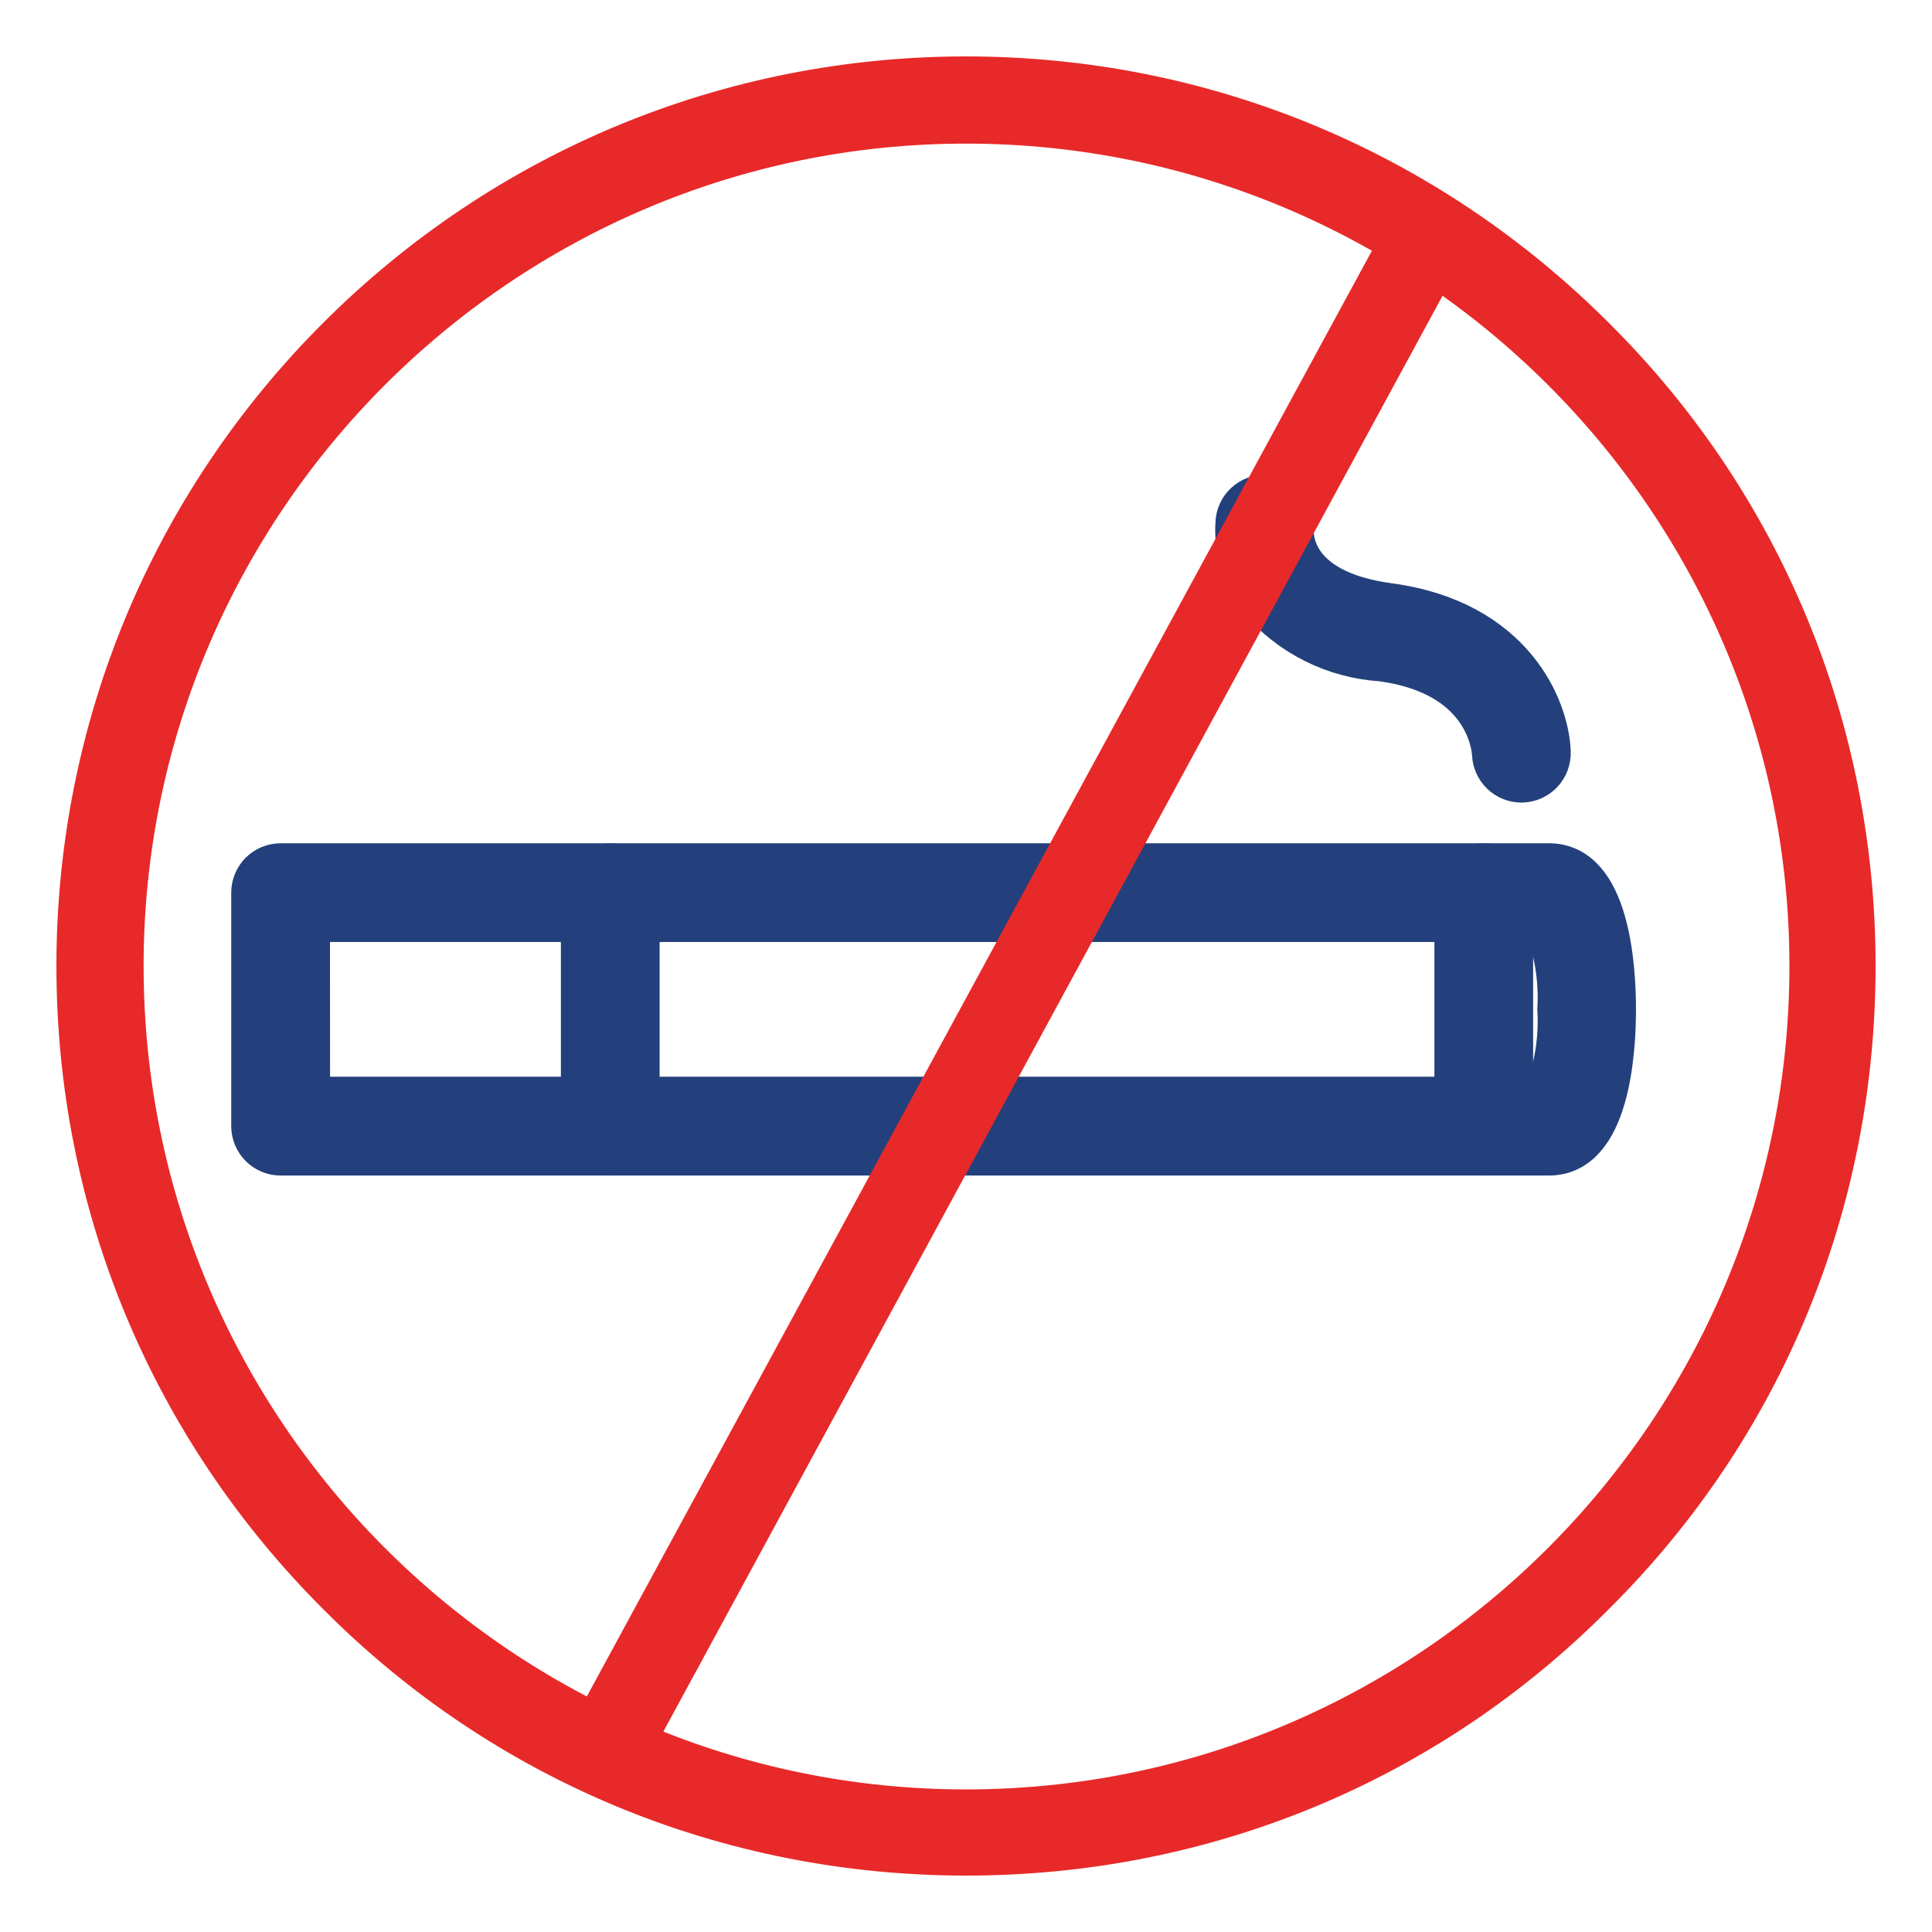 <svg width="30" height="30" viewBox="0 0 30 30" fill="none" xmlns="http://www.w3.org/2000/svg">
<g clip-path="url(#clip0_1589_1057)">
<path d="M24.054 17.922H4.357C4.242 17.922 4.131 17.876 4.049 17.794C3.968 17.712 3.922 17.602 3.922 17.486V13.861C3.922 13.746 3.968 13.635 4.049 13.553C4.131 13.472 4.242 13.426 4.357 13.426H24.054C24.972 13.426 25.072 14.998 25.072 15.674C25.072 16.349 24.972 17.922 24.054 17.922ZM4.794 17.051H23.974C24.152 16.615 24.23 16.144 24.203 15.674C24.23 15.203 24.153 14.733 23.975 14.296H4.792L4.794 17.051Z" fill="#23407C" stroke="#23407C" stroke-width="0.663"/>
<path d="M9.476 17.922C9.361 17.922 9.25 17.876 9.169 17.794C9.087 17.712 9.041 17.602 9.041 17.486V13.861C9.041 13.746 9.087 13.635 9.169 13.553C9.25 13.472 9.361 13.426 9.476 13.426C9.592 13.426 9.702 13.472 9.784 13.553C9.866 13.635 9.911 13.746 9.911 13.861V17.486C9.911 17.602 9.866 17.712 9.784 17.794C9.702 17.876 9.592 17.922 9.476 17.922Z" fill="#23407C" stroke="#23407C" stroke-width="0.663"/>
<path d="M23.624 12.131C23.512 12.131 23.404 12.087 23.323 12.009C23.242 11.931 23.194 11.825 23.189 11.713C23.182 11.582 23.075 10.467 21.453 10.249C21.093 10.226 20.741 10.132 20.418 9.972C20.094 9.811 19.806 9.588 19.57 9.315C19.298 8.964 19.169 8.522 19.208 8.08C19.216 8.023 19.235 7.968 19.263 7.919C19.292 7.87 19.33 7.826 19.376 7.792C19.421 7.757 19.473 7.732 19.529 7.717C19.584 7.703 19.641 7.699 19.698 7.707C19.755 7.715 19.809 7.734 19.859 7.762C19.908 7.791 19.951 7.829 19.986 7.875C20.02 7.92 20.046 7.972 20.06 8.028C20.075 8.083 20.078 8.141 20.07 8.197C20.061 8.291 20.016 9.177 21.569 9.386C23.49 9.645 24.037 11.001 24.059 11.681C24.062 11.797 24.02 11.909 23.941 11.993C23.862 12.077 23.753 12.127 23.637 12.13L23.624 12.131Z" fill="#23407C" stroke="#23407C" stroke-width="0.663"/>
<path d="M23.04 17.922C22.925 17.922 22.814 17.876 22.732 17.794C22.651 17.712 22.605 17.602 22.605 17.486V13.861C22.605 13.746 22.651 13.635 22.732 13.553C22.814 13.472 22.925 13.426 23.04 13.426C23.156 13.426 23.266 13.472 23.348 13.553C23.43 13.635 23.475 13.746 23.475 13.861V17.486C23.475 17.602 23.43 17.712 23.348 17.794C23.266 17.876 23.156 17.922 23.04 17.922Z" fill="#23407C" stroke="#23407C" stroke-width="0.663"/>
<path fill-rule="evenodd" clip-rule="evenodd" d="M15 28.828C11.32 28.828 7.835 27.401 5.225 24.775C2.615 22.165 1.172 18.696 1.172 15C1.172 11.32 2.615 7.835 5.225 5.225C7.835 2.615 11.32 1.172 15 1.172C18.696 1.172 22.165 2.615 24.775 5.225C27.401 7.835 28.828 11.32 28.828 15C28.828 18.696 27.401 22.165 24.775 24.775C22.165 27.401 18.696 28.828 15 28.828ZM15 1.934C7.802 1.934 1.934 7.802 1.934 15C1.934 22.214 7.802 28.082 15 28.082C22.214 28.082 28.082 22.214 28.082 15C28.082 7.802 22.214 1.934 15 1.934Z" fill="#E82929"/>
<path fill-rule="evenodd" clip-rule="evenodd" d="M9.42 27.511C9.36 27.511 9.299 27.495 9.254 27.463C9.073 27.367 9.028 27.126 9.119 26.95L21.588 3.989C21.678 3.813 21.904 3.749 22.07 3.861C22.236 3.957 22.296 4.181 22.191 4.357L9.721 27.335C9.661 27.447 9.54 27.511 9.42 27.511Z" fill="#E82929"/>
<path fill-rule="evenodd" clip-rule="evenodd" d="M15 28.828C11.32 28.828 7.835 27.401 5.225 24.775C2.615 22.165 1.172 18.696 1.172 15C1.172 11.32 2.615 7.835 5.225 5.225C7.835 2.615 11.32 1.172 15 1.172C18.696 1.172 22.165 2.615 24.775 5.225C27.401 7.835 28.828 11.32 28.828 15C28.828 18.696 27.401 22.165 24.775 24.775C22.165 27.401 18.696 28.828 15 28.828ZM15 1.934C7.802 1.934 1.934 7.802 1.934 15C1.934 22.214 7.802 28.082 15 28.082C22.214 28.082 28.082 22.214 28.082 15C28.082 7.802 22.214 1.934 15 1.934Z" stroke="#E82929" stroke-width="0.592"/>
<path fill-rule="evenodd" clip-rule="evenodd" d="M9.42 27.511C9.36 27.511 9.299 27.495 9.254 27.463C9.073 27.367 9.028 27.126 9.119 26.95L21.588 3.989C21.678 3.813 21.904 3.749 22.07 3.861C22.236 3.957 22.296 4.181 22.191 4.357L9.721 27.335C9.661 27.447 9.54 27.511 9.42 27.511Z" stroke="#E82929" stroke-width="0.592"/>
</g>
<defs>
<clipPath id="clip0_1589_1057">
<rect width="30" height="30" fill="white"/>
</clipPath>
</defs>
</svg>
